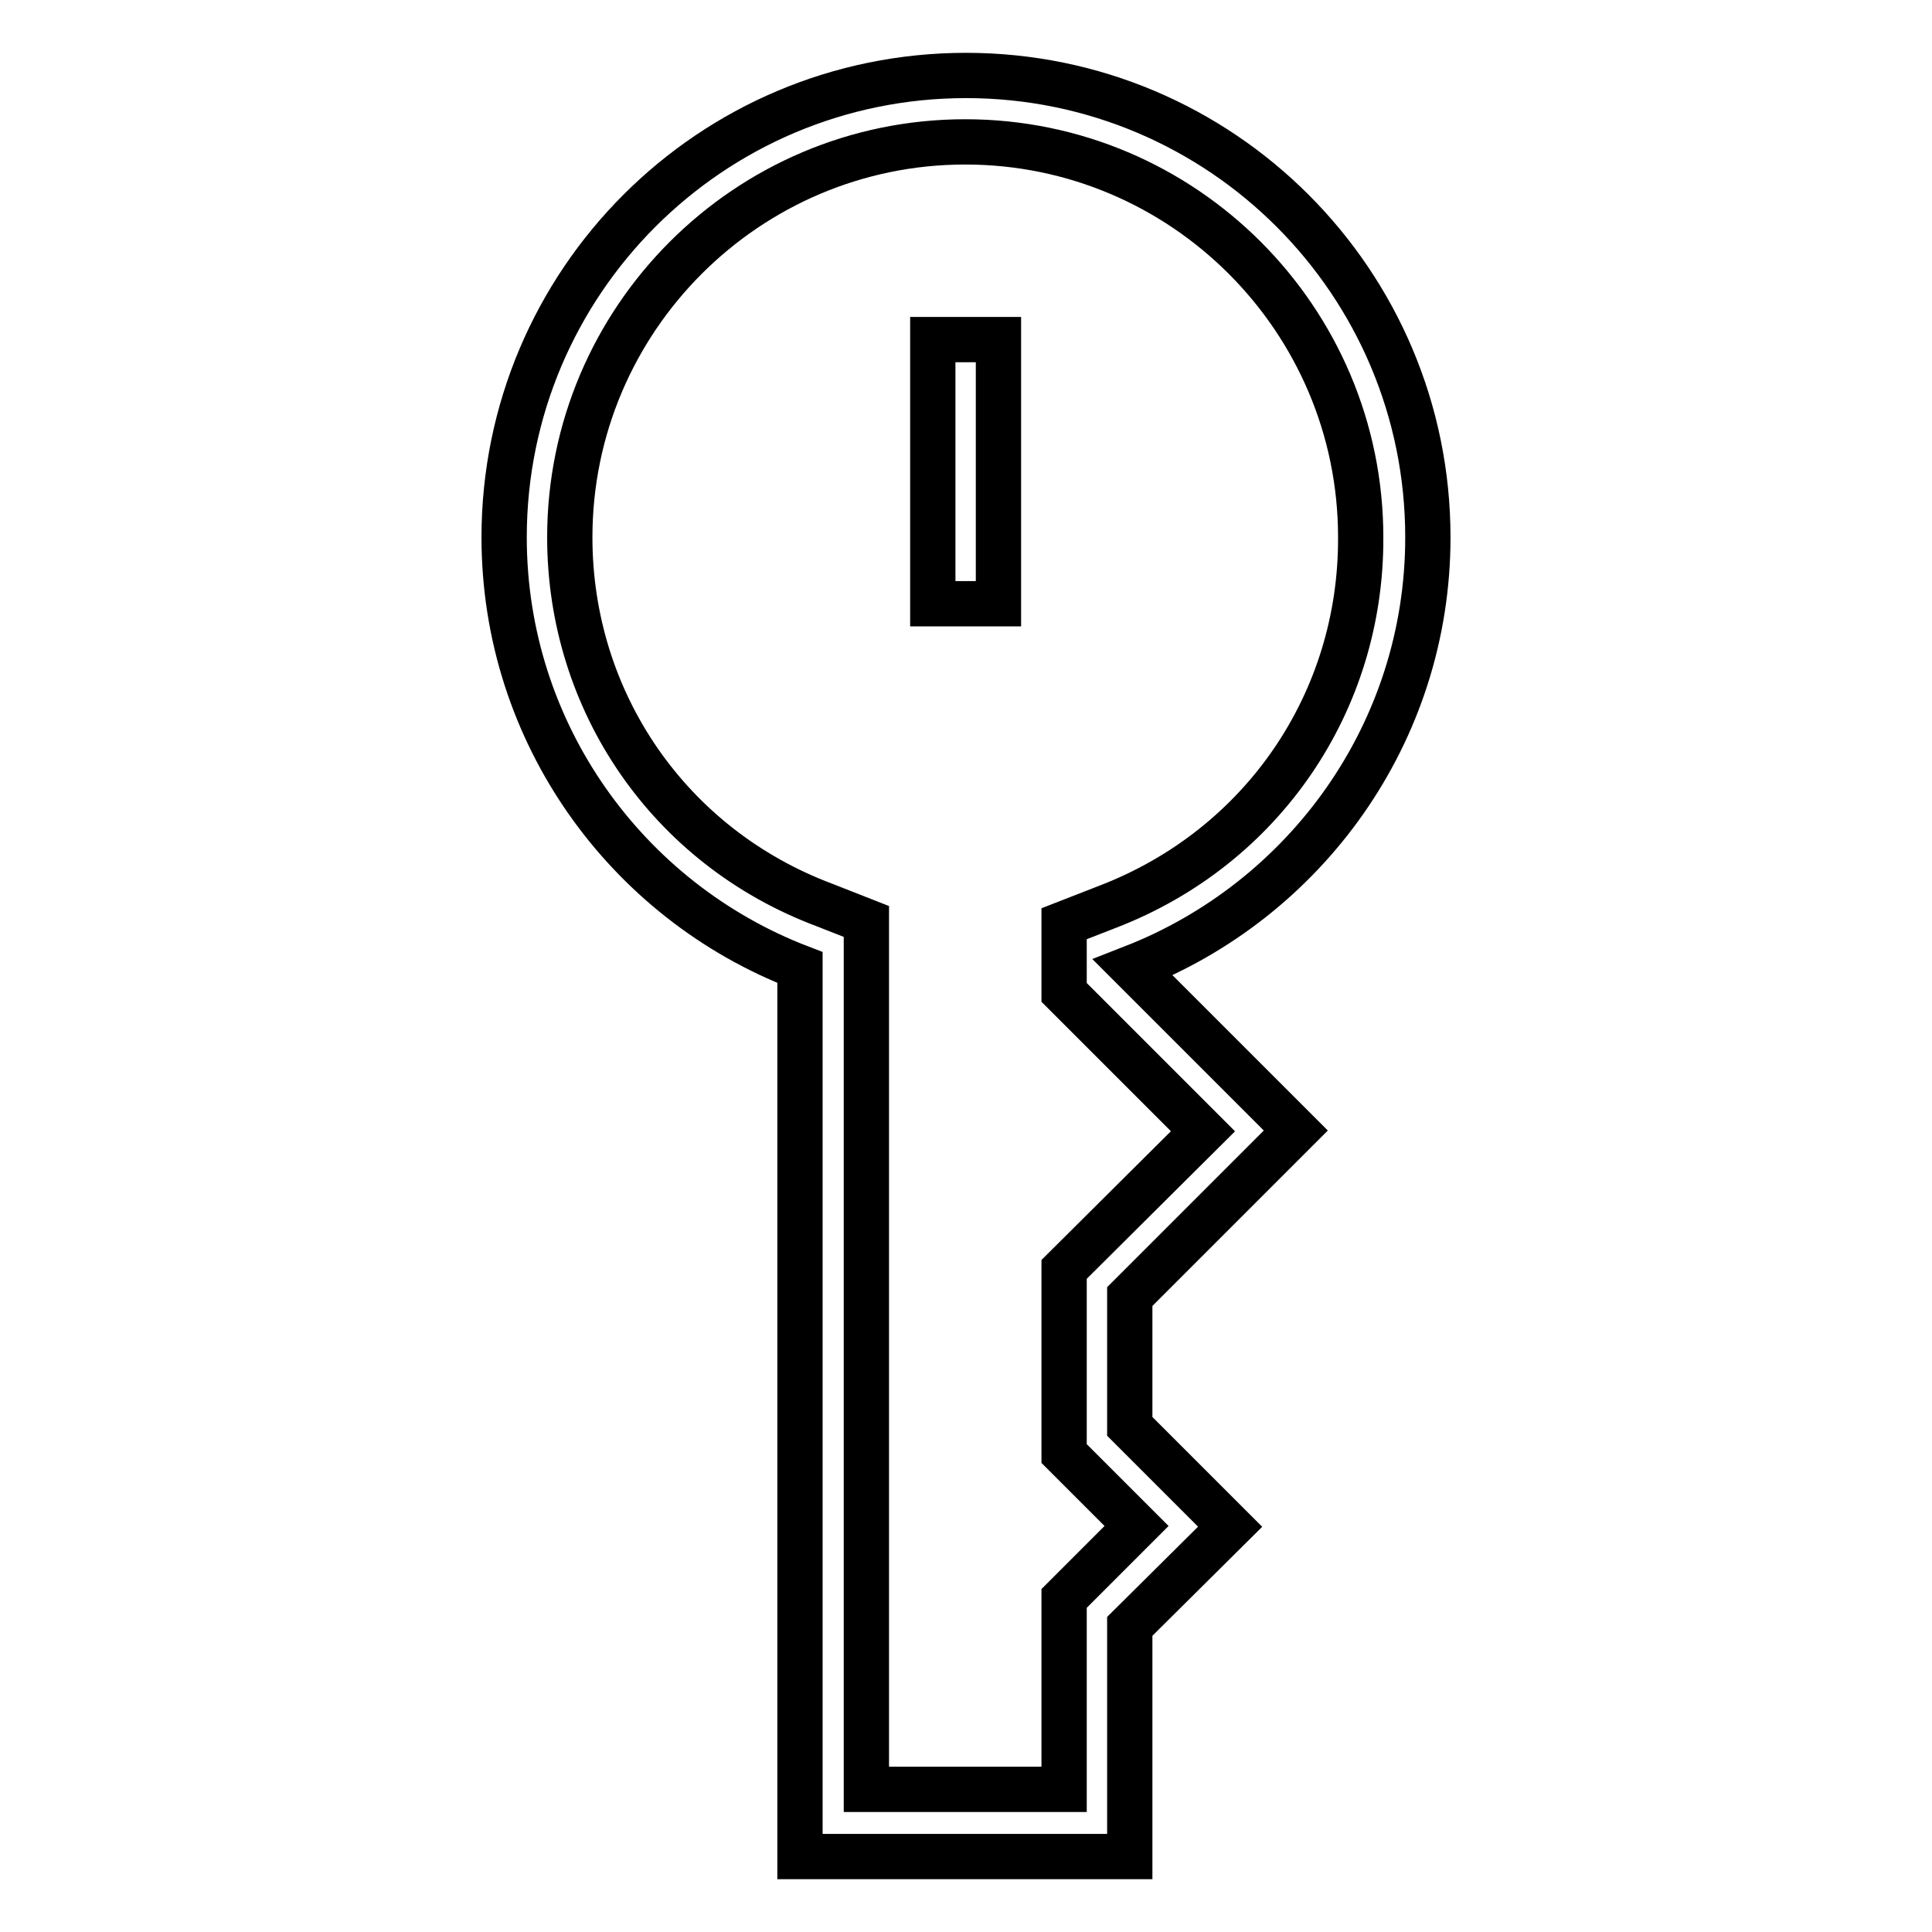 <?xml version="1.0" encoding="utf-8"?>
<!-- Svg Vector Icons : http://www.onlinewebfonts.com/icon -->
<!DOCTYPE svg PUBLIC "-//W3C//DTD SVG 1.1//EN" "http://www.w3.org/Graphics/SVG/1.1/DTD/svg11.dtd">
<svg version="1.1" xmlns="http://www.w3.org/2000/svg" xmlns:xlink="http://www.w3.org/1999/xlink" x="0px" y="0px" viewBox="0 0 256 256" enable-background="new 0 0 256 256" xml:space="preserve">
<g> <path stroke-width="6" fill-opacity="0" stroke="#000000"  d="M123.6,45h8.7v35h-8.7V45z M189.2,71.2c0-33.8-27.4-61.2-61.2-61.2c-33.8,0-61.2,27.4-61.2,61.2 c0,26,16.3,48.2,39.2,57V246h43.7v-30.5l13.3-13.2L149.7,189v-17.2l22-22l-21.6-21.6C172.9,119.3,189.2,97.2,189.2,71.2z  M146.9,120.1l-5.9,2.3v9.1l18.4,18.4L141,168.2v24.4l9.6,9.6l-9.6,9.6v25.3h-26.2v-115l-5.6-2.2C88.7,112.2,75.5,93,75.5,71.2 c0-28.9,23.5-52.4,52.4-52.4c28.9,0,52.4,23.5,52.4,52.4C180.4,93,167.3,112.2,146.9,120.1L146.9,120.1z"/></g>
</svg>